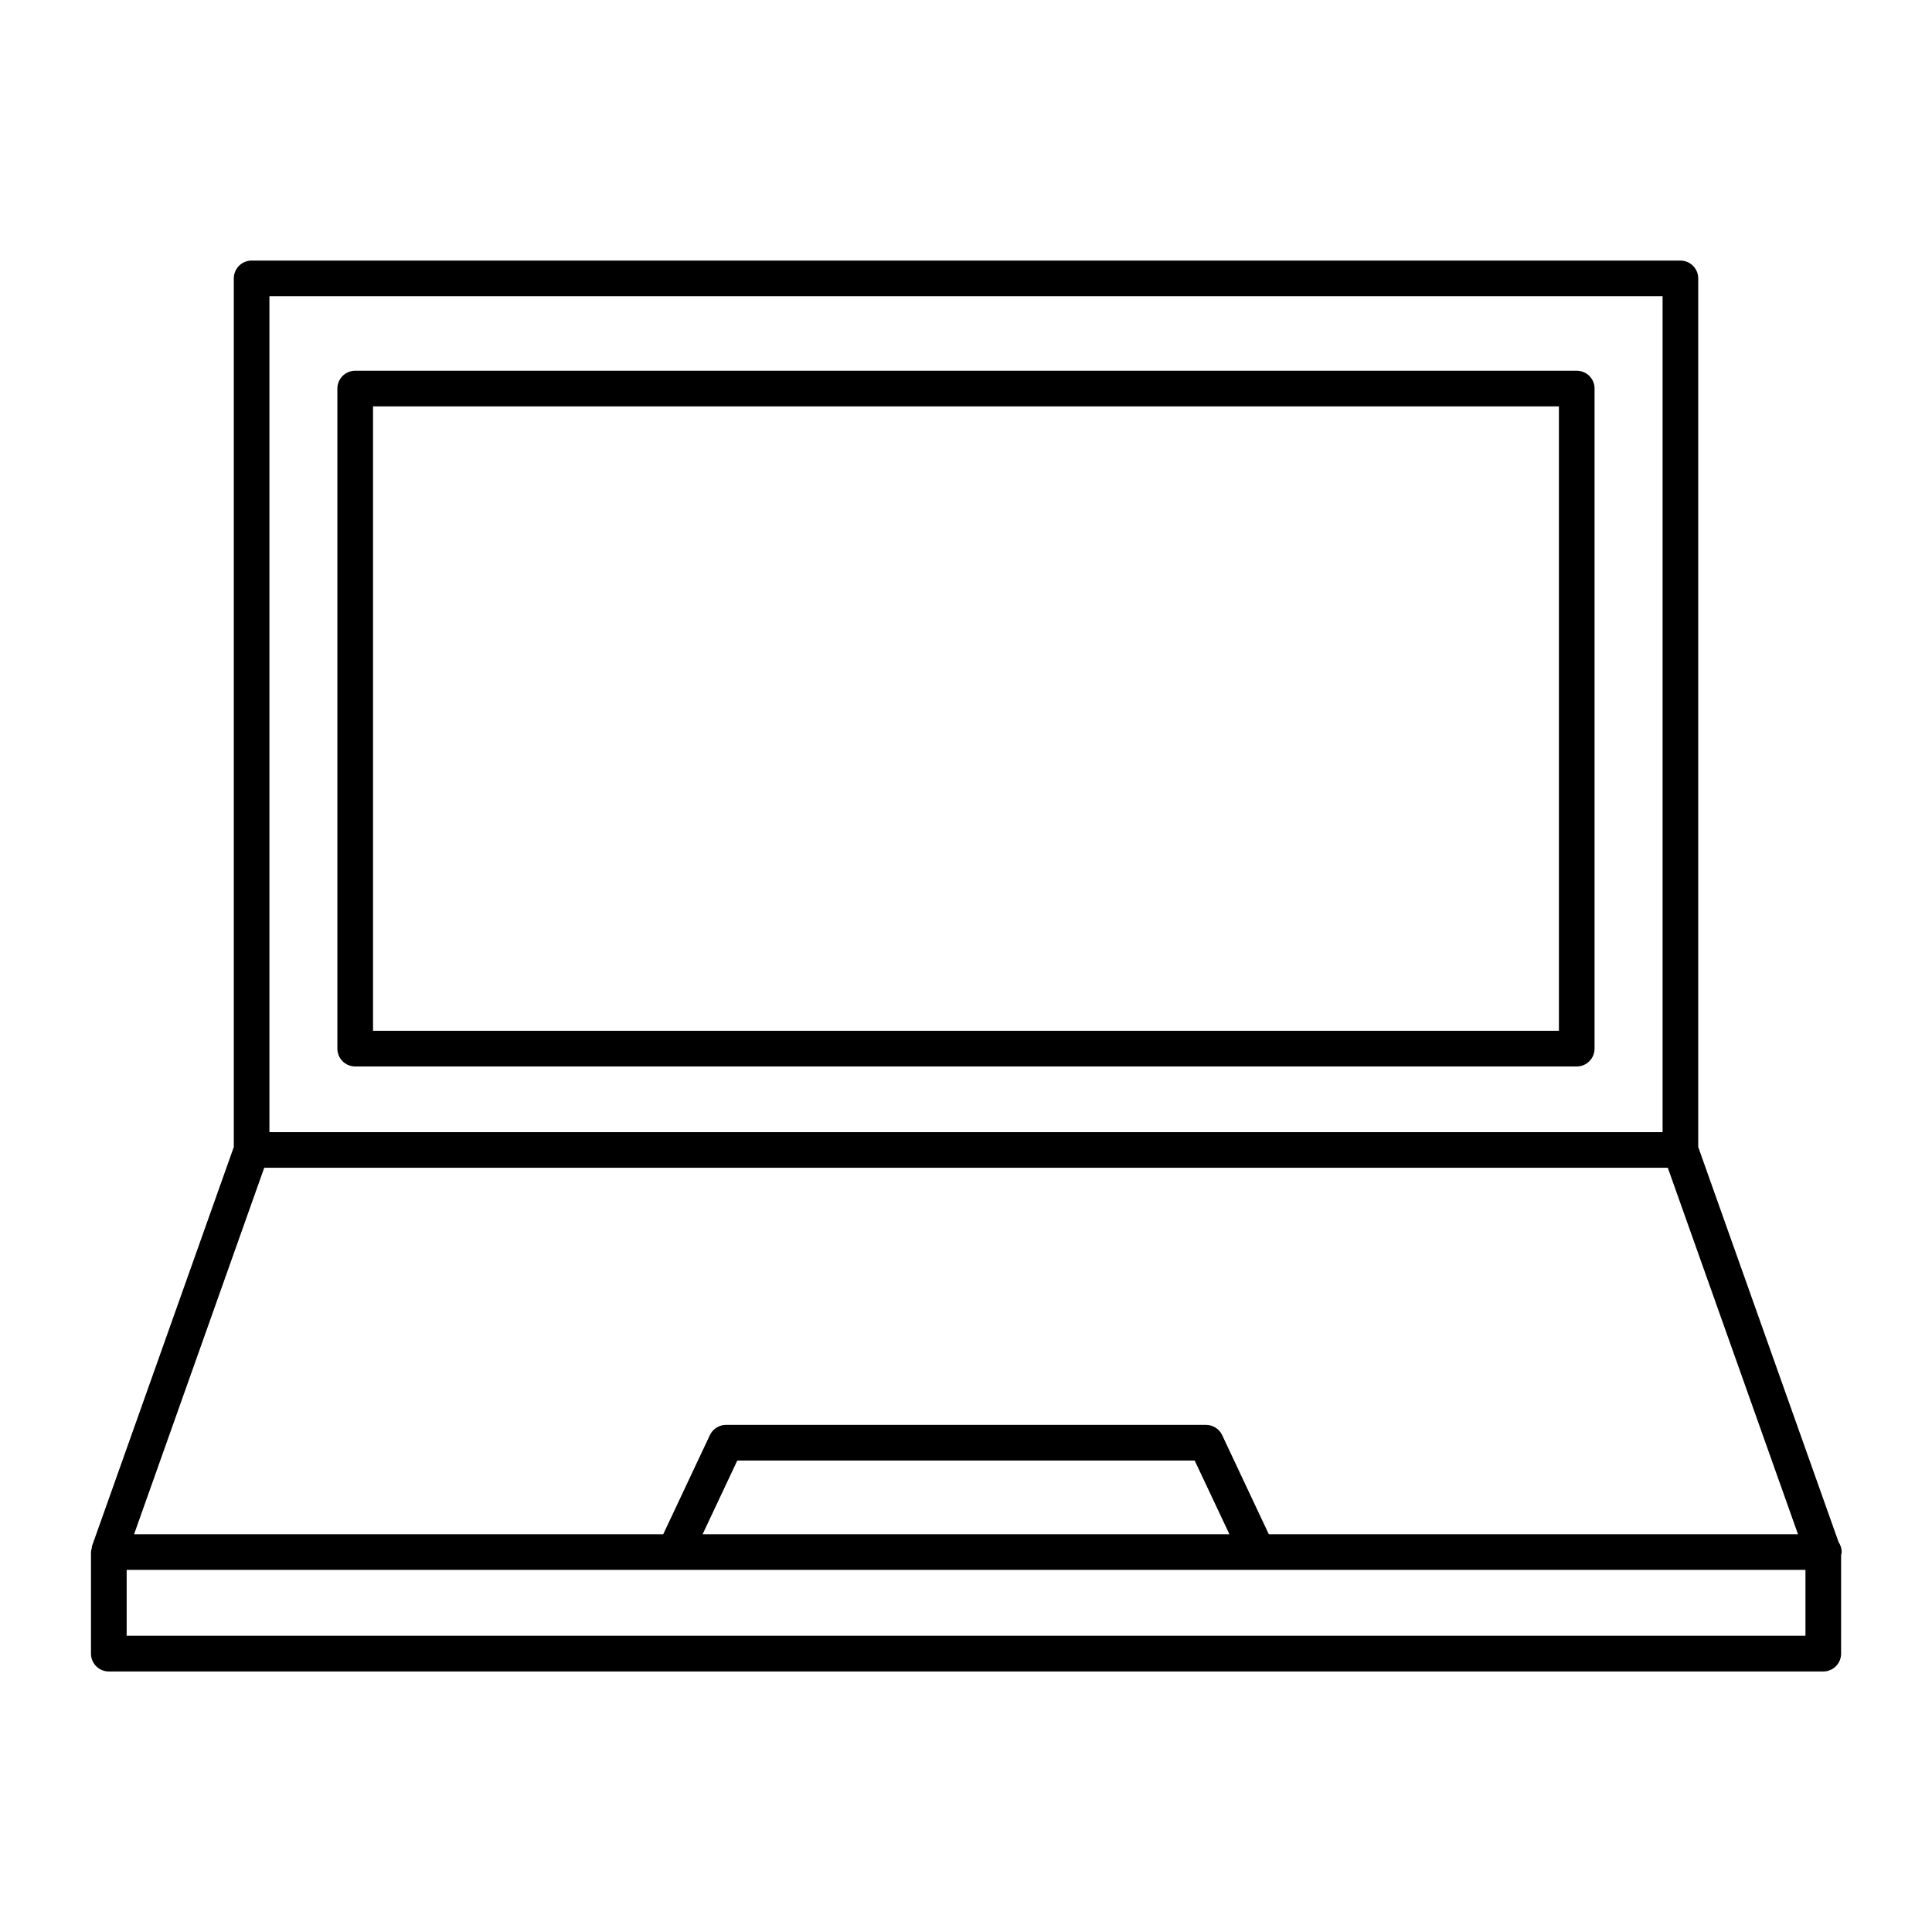 <?xml version="1.0" encoding="UTF-8"?>
<!-- Uploaded to: ICON Repo, www.svgrepo.com, Generator: ICON Repo Mixer Tools -->
<svg fill="#000000" width="800px" height="800px" version="1.1" viewBox="144 144 512 512" xmlns="http://www.w3.org/2000/svg">
 <g>
  <path d="m631.25 552.68-37.203-104.72v-230.18c0-2.606-2.117-4.723-4.723-4.723h-378.64c-2.613 0-4.723 2.117-4.723 4.723v230.19l-37.582 105.77c-0.055 0.156-0.008 0.316-0.047 0.48-0.086 0.363-0.219 0.715-0.219 1.109v26.906c0 2.606 2.117 4.723 4.723 4.723h454.35c2.613 0 4.723-2.117 4.723-4.723l0.004-26.125c0.047-0.27 0.156-0.504 0.156-0.789 0-0.977-0.309-1.879-0.812-2.629zm-415.85-330.19h369.2v221.54h-369.2zm-1.375 230.98h371.96l34.504 97.125h-140.24l-12.367-26.277c-0.781-1.652-2.449-2.707-4.273-2.707h-127.21c-1.828 0-3.496 1.055-4.273 2.707l-12.367 26.277h-140.23zm255.79 97.125h-139.62l9.195-19.539h121.21zm152.64 26.906h-444.89v-17.469h444.9v17.469z"/>
  <path d="m561.86 242.25h-323.73c-2.613 0-4.723 2.117-4.723 4.723v174.93c0 2.606 2.117 4.723 4.723 4.723h323.72c2.613 0 4.723-2.117 4.723-4.723v-174.93c0.008-2.613-2.109-4.723-4.715-4.723zm-4.731 174.93h-314.27v-165.48h314.27l0.004 165.48z"/>
 </g>
</svg>